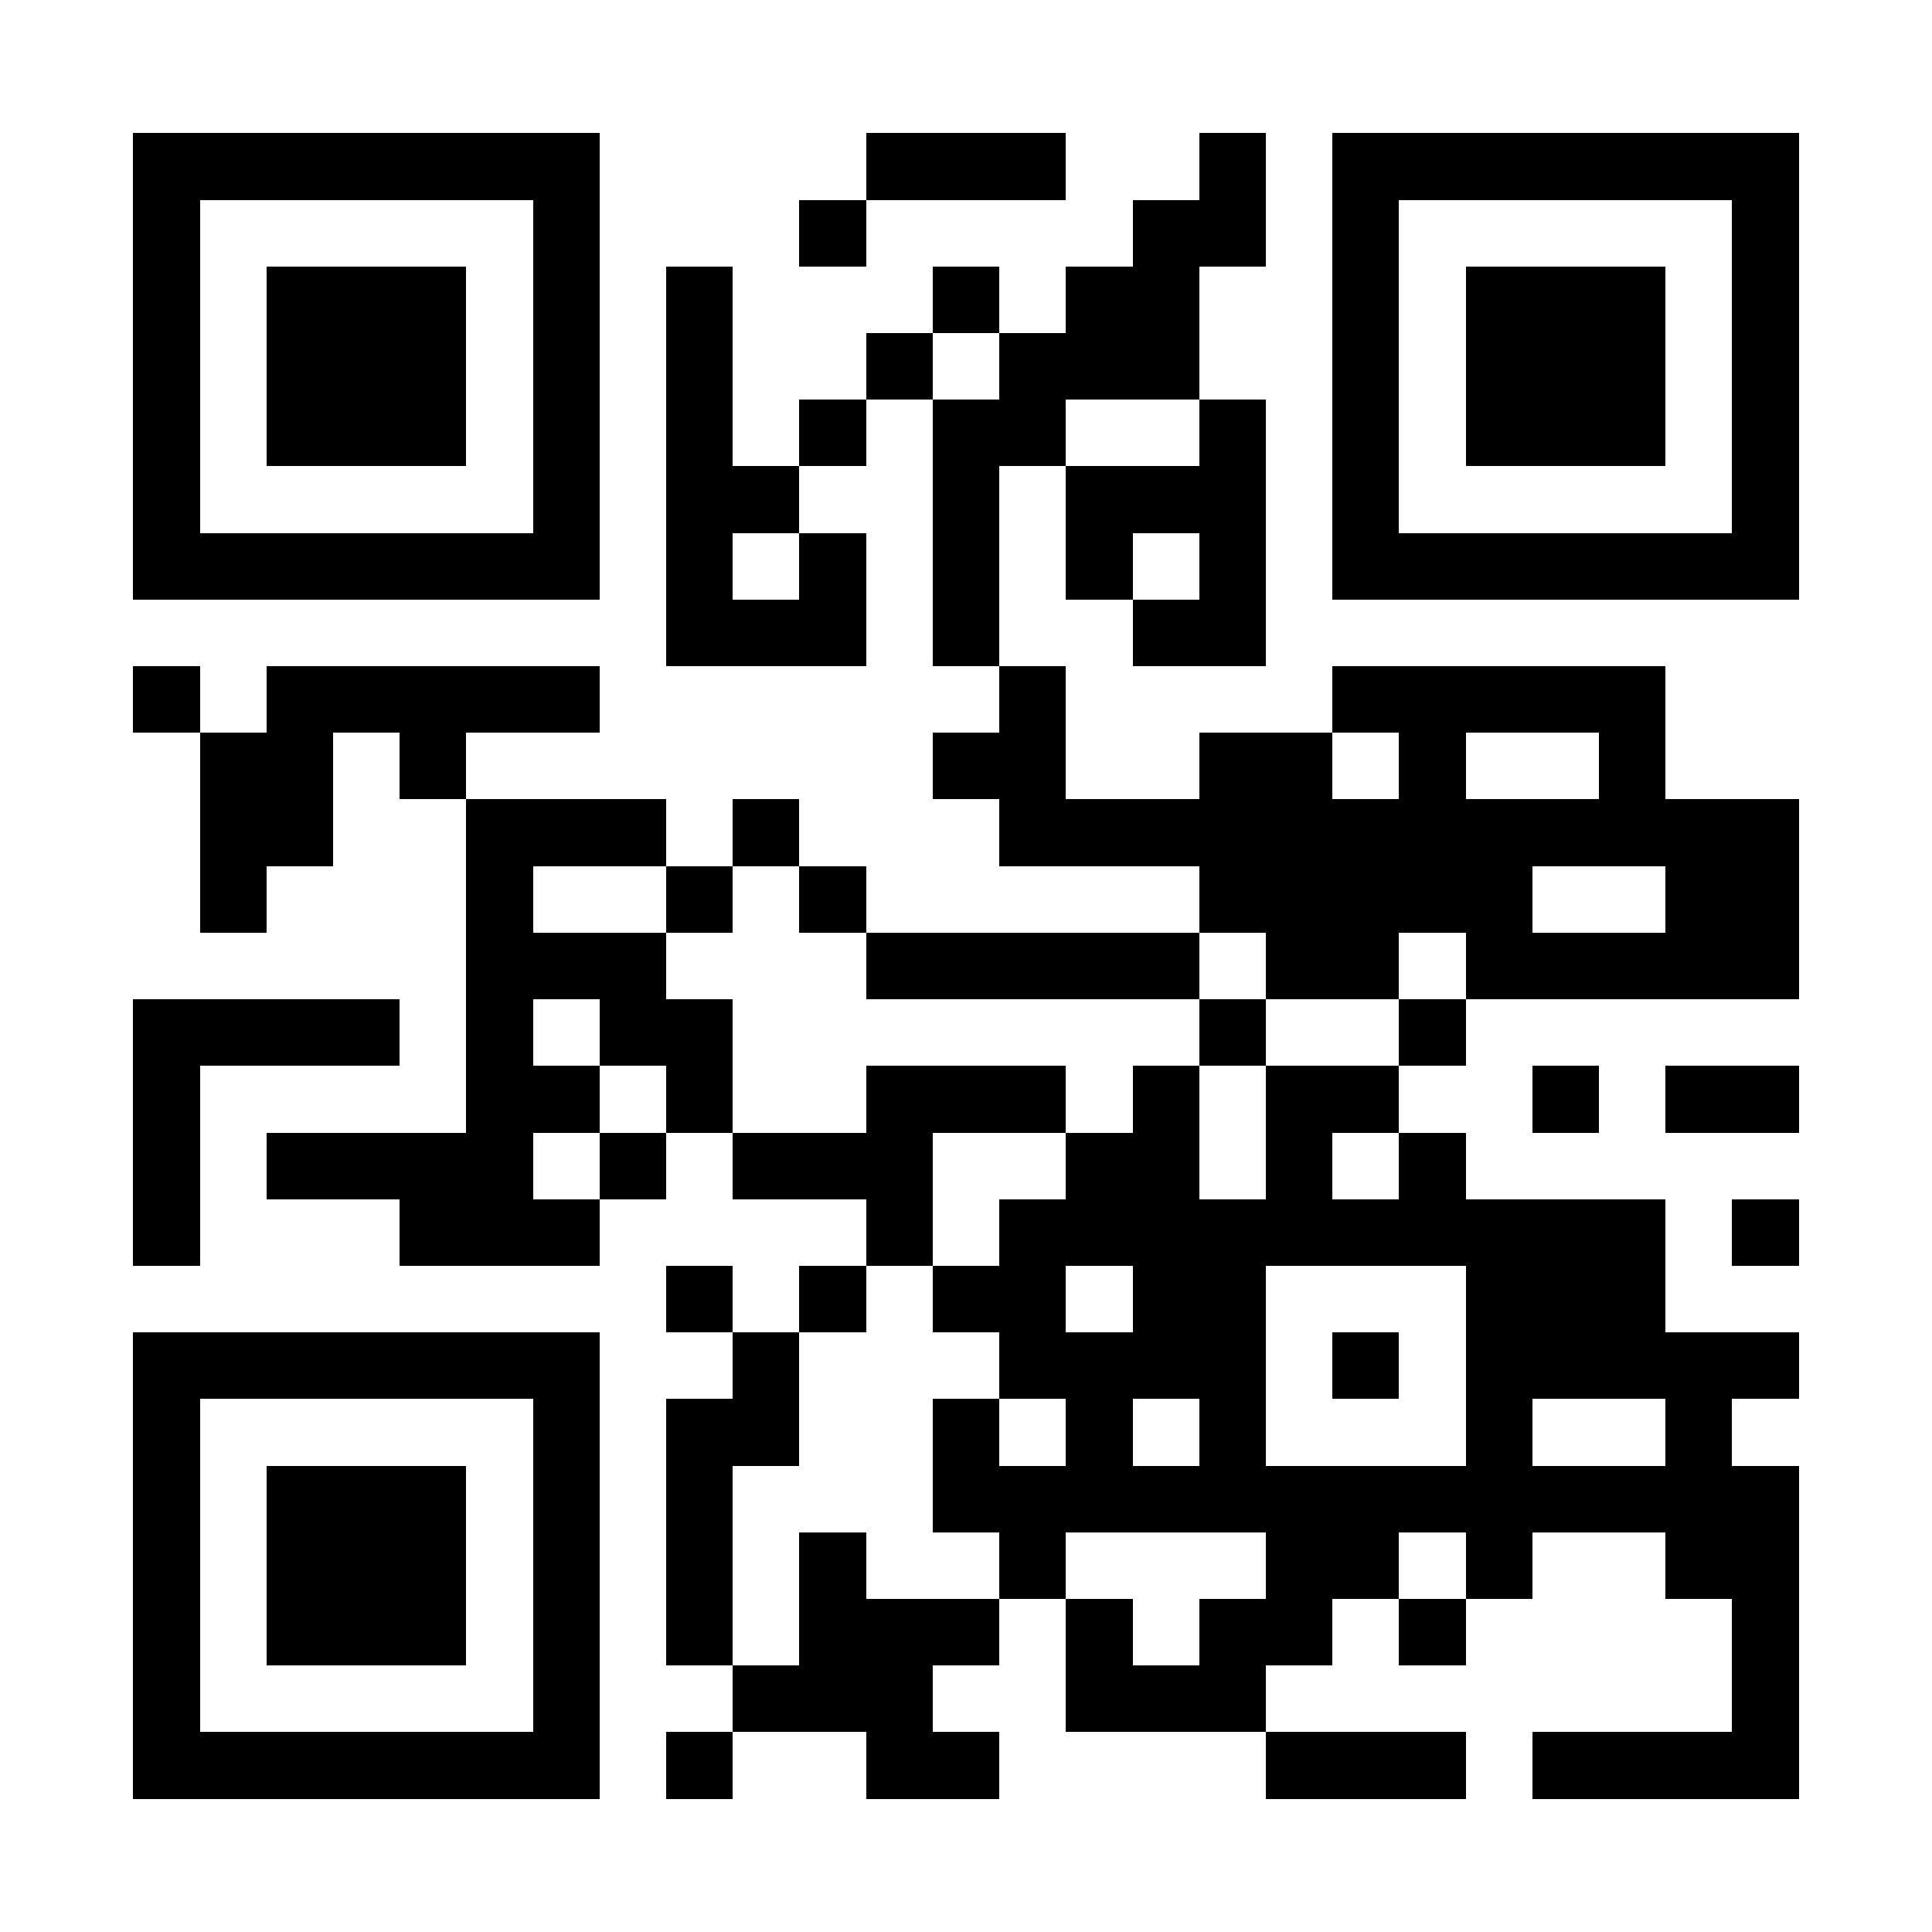 <?xml version="1.0" encoding="UTF-8"?>
<!DOCTYPE svg PUBLIC '-//W3C//DTD SVG 1.0//EN'
          'http://www.w3.org/TR/2001/REC-SVG-20010904/DTD/svg10.dtd'>
<svg fill="#fff" height="29" shape-rendering="crispEdges" style="fill: #fff;" viewBox="0 0 29 29" width="29" xmlns="http://www.w3.org/2000/svg" xmlns:xlink="http://www.w3.org/1999/xlink"
><path d="M0 0h29v29H0z"
  /><path d="M2 2.5h7m4 0h3m2 0h1m1 0h7M2 3.5h1m5 0h1m3 0h1m4 0h2m1 0h1m5 0h1M2 4.5h1m1 0h3m1 0h1m1 0h1m3 0h1m1 0h2m2 0h1m1 0h3m1 0h1M2 5.5h1m1 0h3m1 0h1m1 0h1m2 0h1m1 0h3m2 0h1m1 0h3m1 0h1M2 6.5h1m1 0h3m1 0h1m1 0h1m1 0h1m1 0h2m2 0h1m1 0h1m1 0h3m1 0h1M2 7.5h1m5 0h1m1 0h2m2 0h1m1 0h3m1 0h1m5 0h1M2 8.5h7m1 0h1m1 0h1m1 0h1m1 0h1m1 0h1m1 0h7M10 9.5h3m1 0h1m2 0h2M2 10.5h1m1 0h5m6 0h1m4 0h5M3 11.5h2m1 0h1m7 0h2m2 0h2m1 0h1m2 0h1M3 12.5h2m2 0h3m1 0h1m3 0h12M3 13.5h1m3 0h1m2 0h1m1 0h1m5 0h5m2 0h2M7 14.5h3m3 0h5m1 0h2m1 0h5M2 15.5h4m1 0h1m1 0h2m7 0h1m2 0h1M2 16.5h1m4 0h2m1 0h1m2 0h3m1 0h1m1 0h2m2 0h1m1 0h2M2 17.5h1m1 0h4m1 0h1m1 0h3m2 0h2m1 0h1m1 0h1M2 18.5h1m3 0h3m4 0h1m1 0h10m1 0h1M10 19.5h1m1 0h1m1 0h2m1 0h2m3 0h3M2 20.5h7m2 0h1m3 0h4m1 0h1m1 0h5M2 21.5h1m5 0h1m1 0h2m2 0h1m1 0h1m1 0h1m3 0h1m2 0h1M2 22.5h1m1 0h3m1 0h1m1 0h1m3 0h13M2 23.5h1m1 0h3m1 0h1m1 0h1m1 0h1m2 0h1m3 0h2m1 0h1m2 0h2M2 24.5h1m1 0h3m1 0h1m1 0h1m1 0h3m1 0h1m1 0h2m1 0h1m4 0h1M2 25.5h1m5 0h1m2 0h3m2 0h3m7 0h1M2 26.5h7m1 0h1m2 0h2m4 0h3m1 0h4" stroke="#000"
/></svg
>
